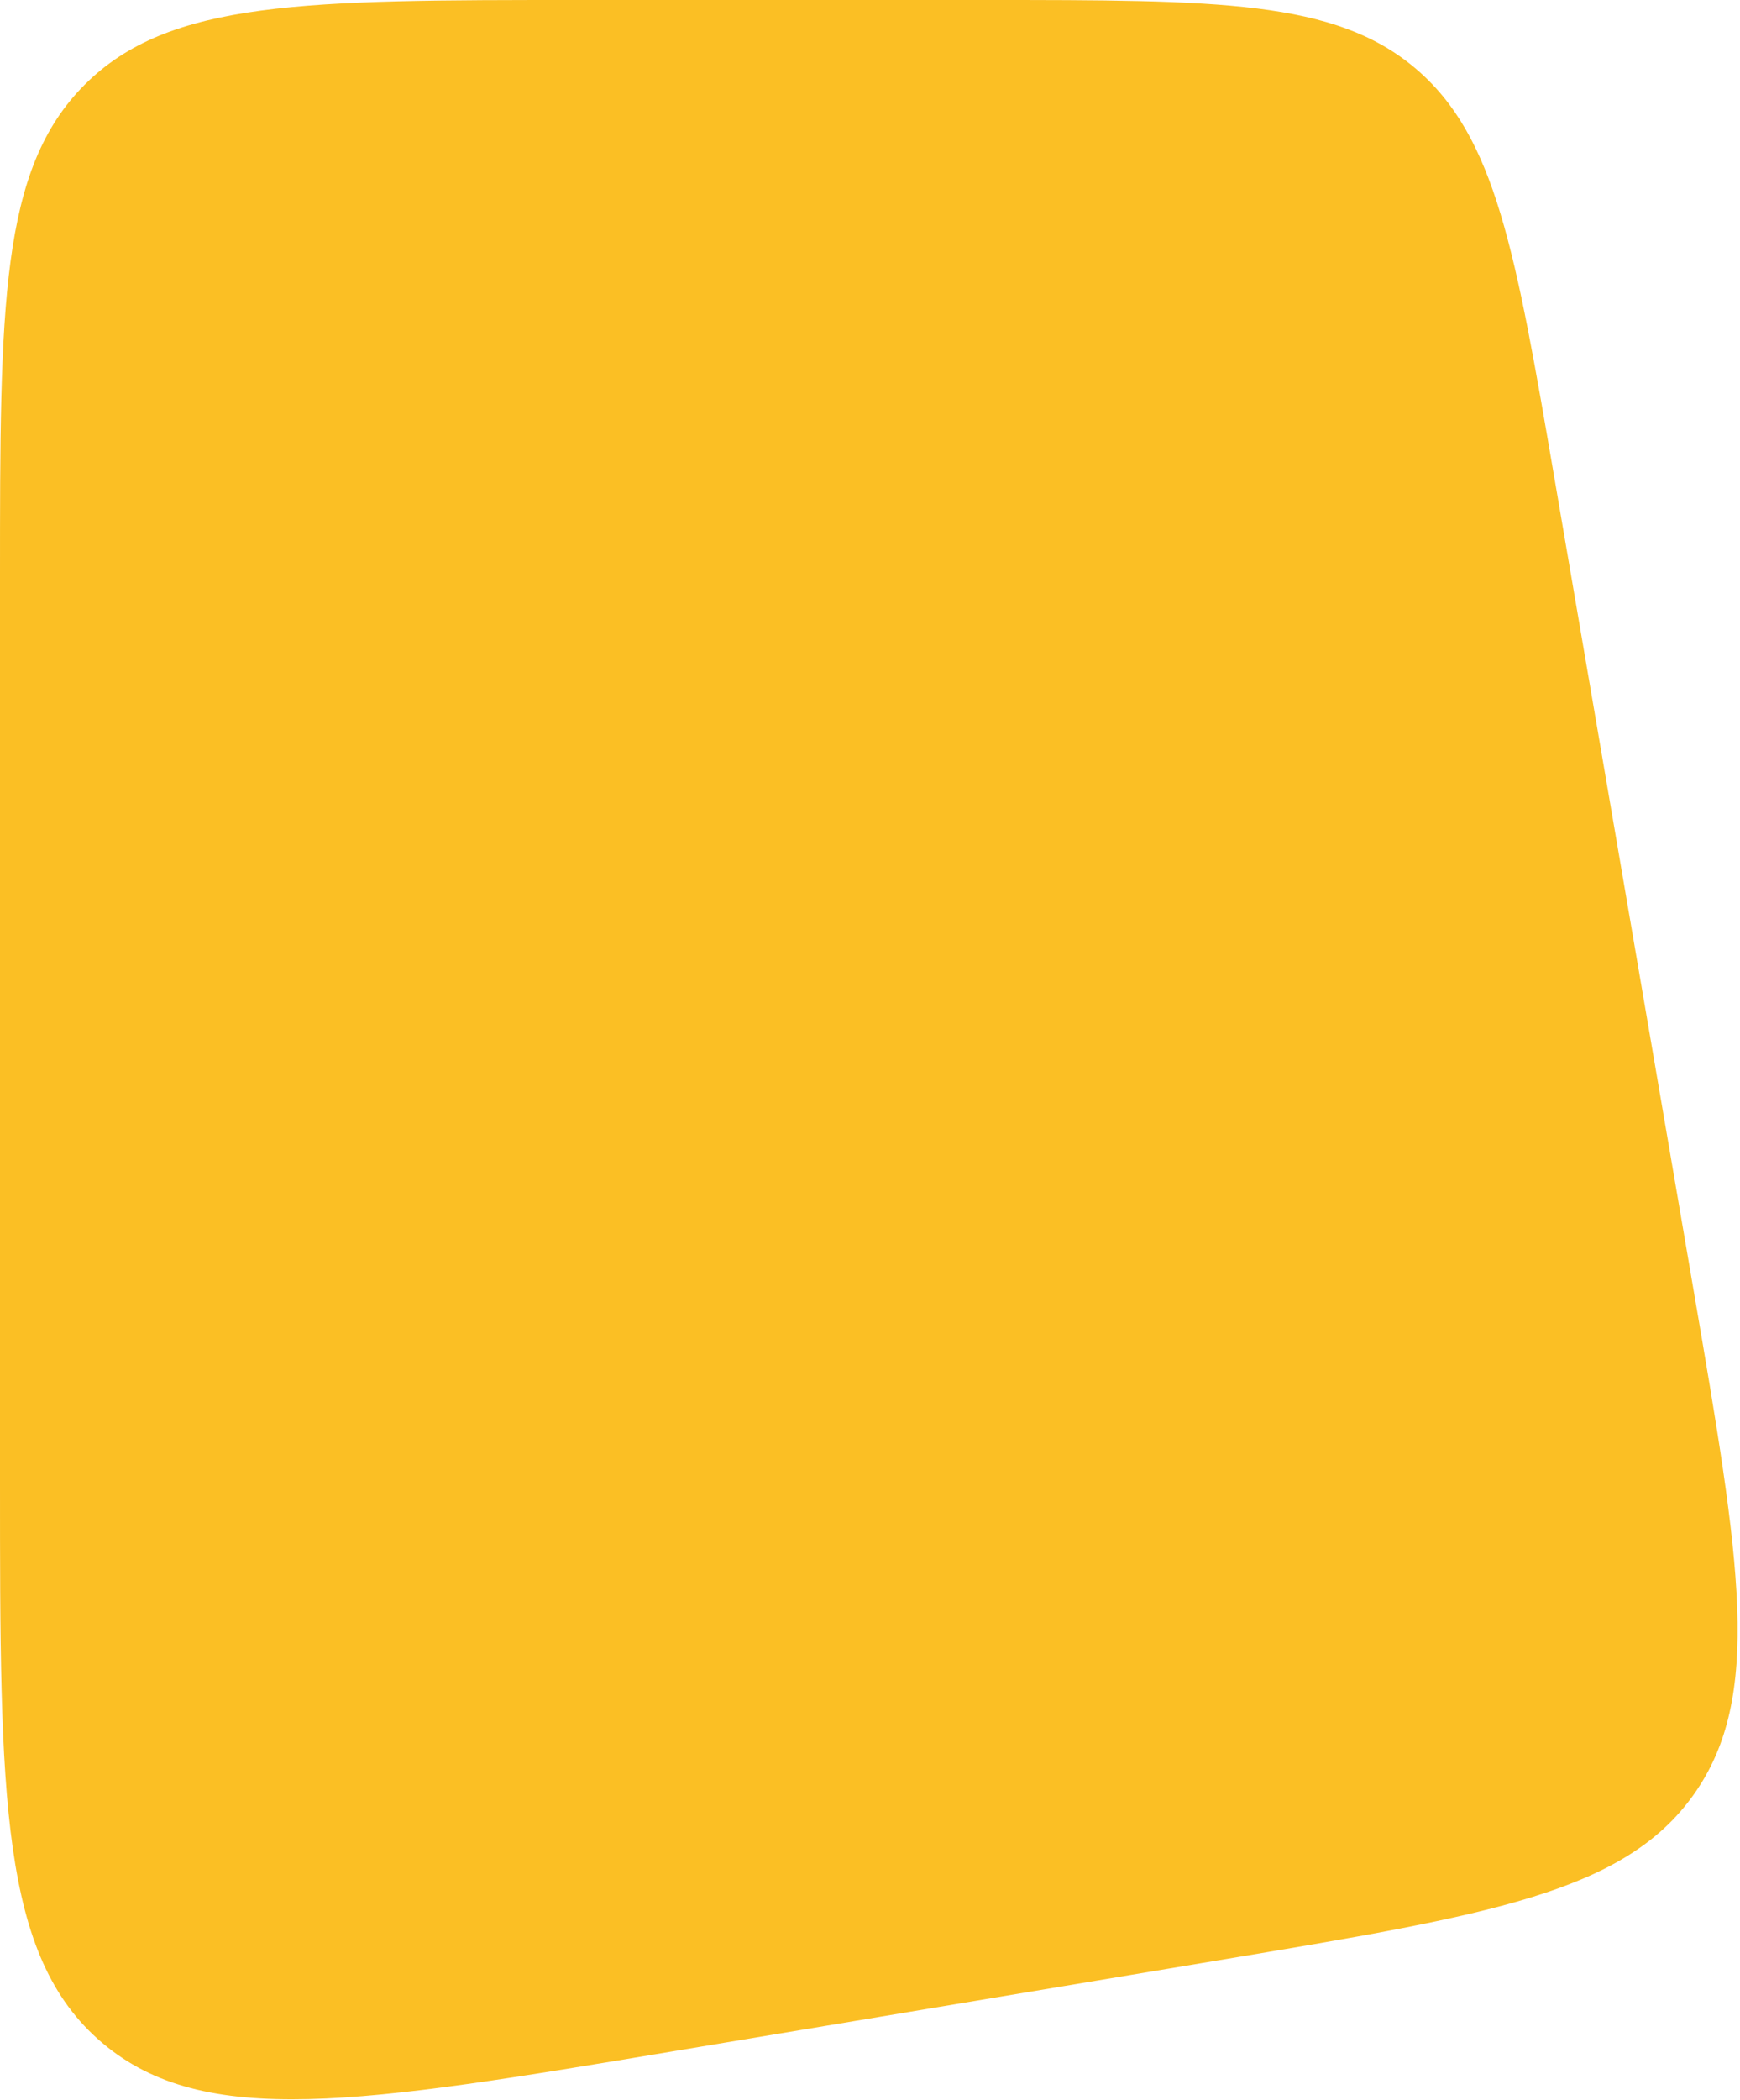 <svg width="301" height="363" viewBox="0 0 301 363" fill="none" xmlns="http://www.w3.org/2000/svg">
<path d="M268.975 83.097C262.167 43.397 258.762 23.547 244.798 11.773C230.834 0 210.694 0 170.414 0H100C52.86 0 29.289 0 14.645 14.645C0 29.289 0 52.859 0 100V255.947C0 310.747 0 338.147 17.682 353.125C35.365 368.104 62.392 363.598 116.446 354.585L210.903 338.837C257.599 331.051 280.947 327.159 292.984 310.222C305.021 293.285 301.021 269.955 293.019 223.296L268.975 83.097Z" fill="#FBBF24"/>
</svg>
